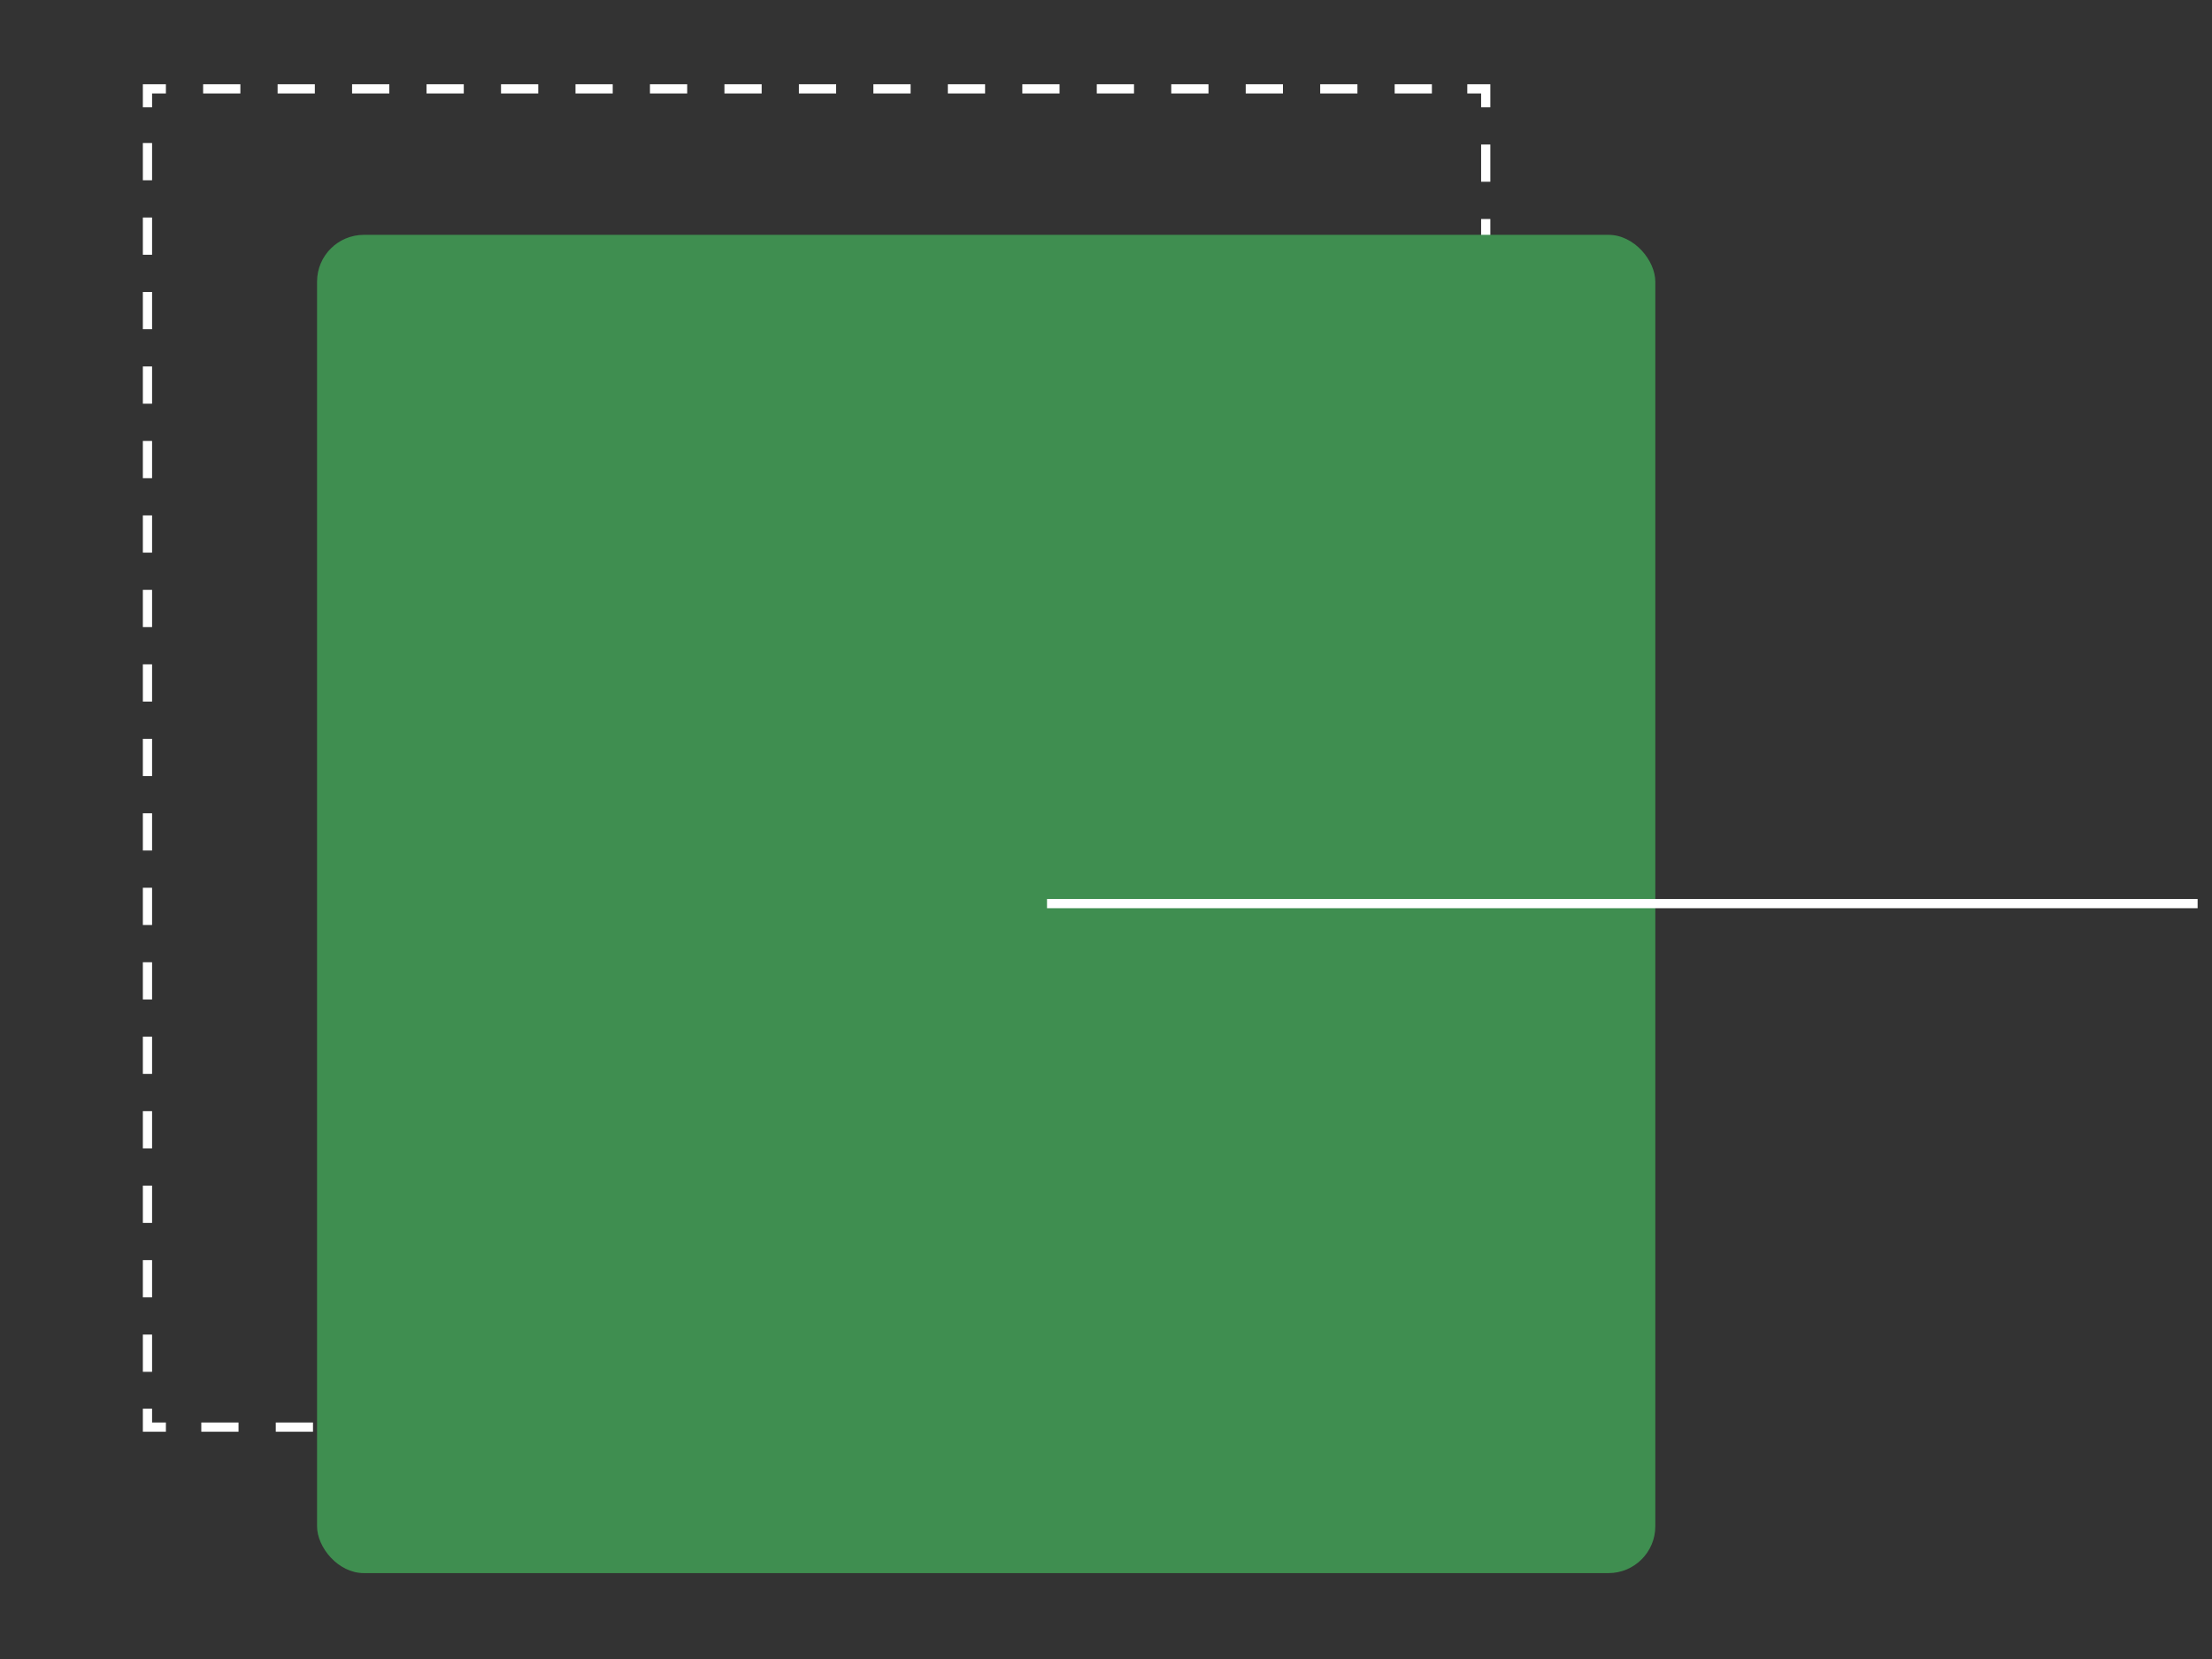 <svg xmlns="http://www.w3.org/2000/svg" id="&#x421;&#x43B;&#x43E;&#x439;_1" data-name="&#x421;&#x43B;&#x43E;&#x439; 1" viewBox="0 0 60 45"><rect x="0" y="0" width="60" height="45" fill="#333333" stroke="none"/><defs><style>.cls-1,.cls-2{fill:none;stroke:#fff;stroke-miterlimit:10;stroke-width:0.25px;}.cls-2{stroke-dasharray:1.01 1.01;}.cls-3{fill:#3f8e50;}</style></defs><polyline class="cls-1" points="40.3 38.21 40.3 38.71 39.8 38.71"></polyline><line class="cls-2" x1="38.79" y1="38.71" x2="5" y2="38.71"></line><polyline class="cls-1" points="4.5 38.71 4 38.71 4 38.21"></polyline><line class="cls-2" x1="4" y1="37.21" x2="4" y2="3.42"></line><polyline class="cls-1" points="4 2.91 4 2.41 4.5 2.41"></polyline><line class="cls-2" x1="5.51" y1="2.41" x2="39.3" y2="2.41"></line><polyline class="cls-1" points="39.8 2.41 40.3 2.41 40.3 2.91"></polyline><line class="cls-2" x1="40.3" y1="3.92" x2="40.3" y2="37.71"></line><rect class="cls-3" x="8.6" y="6.37" width="36.3" height="36.3" rx="1.27"></rect><line class="cls-1" x1="28.4" y1="24.51" x2="59.61" y2="24.51"></line></svg>